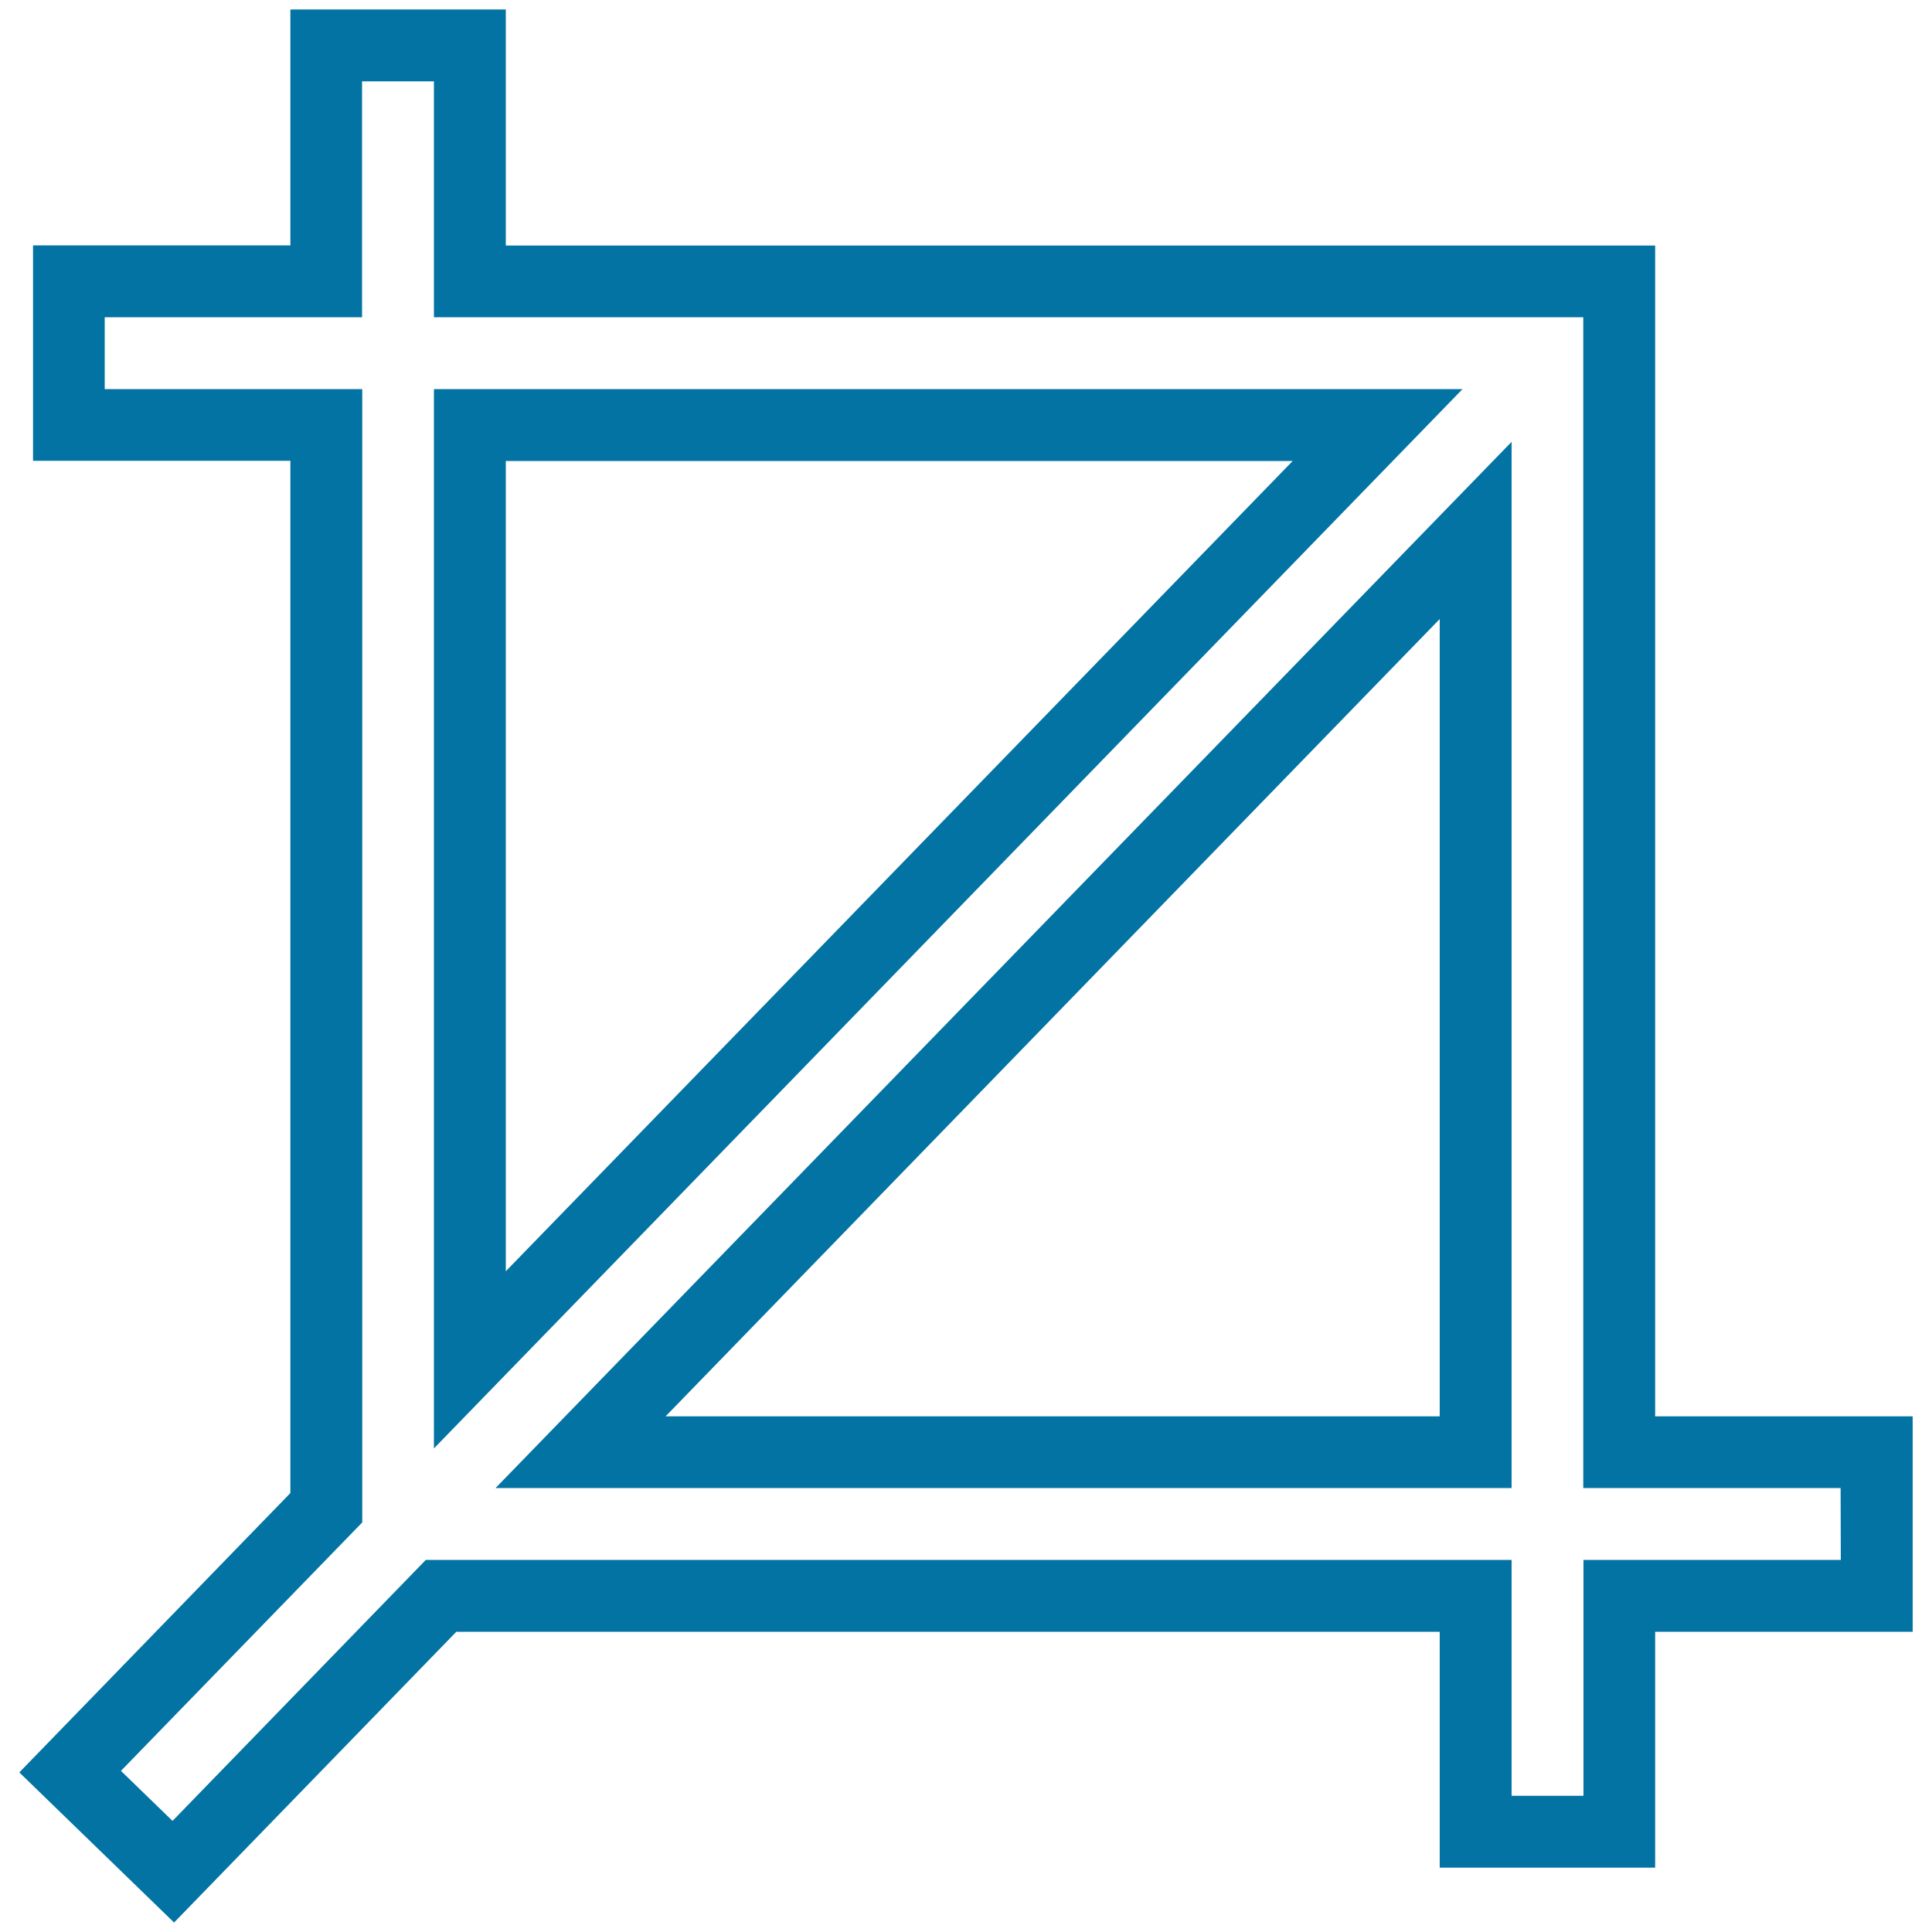 <svg xmlns="http://www.w3.org/2000/svg" viewBox="0 0 1000 1000" style="fill:#0273a2">
<title>Cut Tool SVG icon</title>
<g><g><path d="M224.6,201.4v548.3L757,201.4H224.6z M261.8,238.6h407.3L261.8,658V238.6z"/><path d="M782.4,770.2V228.7L256.5,770.2H782.4z M745.2,733.1H344.5l400.7-412.7V733.1z"/><path d="M856.7,733.1v-606H261.8V4.9H150.3v122.1H17.1v111.5h133.2v534.3L10,917.4l80.1,77.7l146.1-150.5h509v122.1h111.5V844.6H990V733.1C990,733.1,856.7,733.1,856.7,733.1z M952.8,807.4H819.6v122.1h-37.2V807.4H220.4L89.3,942.5l-26.7-25.9L187.5,788V201.4H54.2v-37.2h133.2V42.1h37.2v122.1h594.9v606h133.2L952.8,807.4L952.8,807.4z"/></g></g>
</svg>